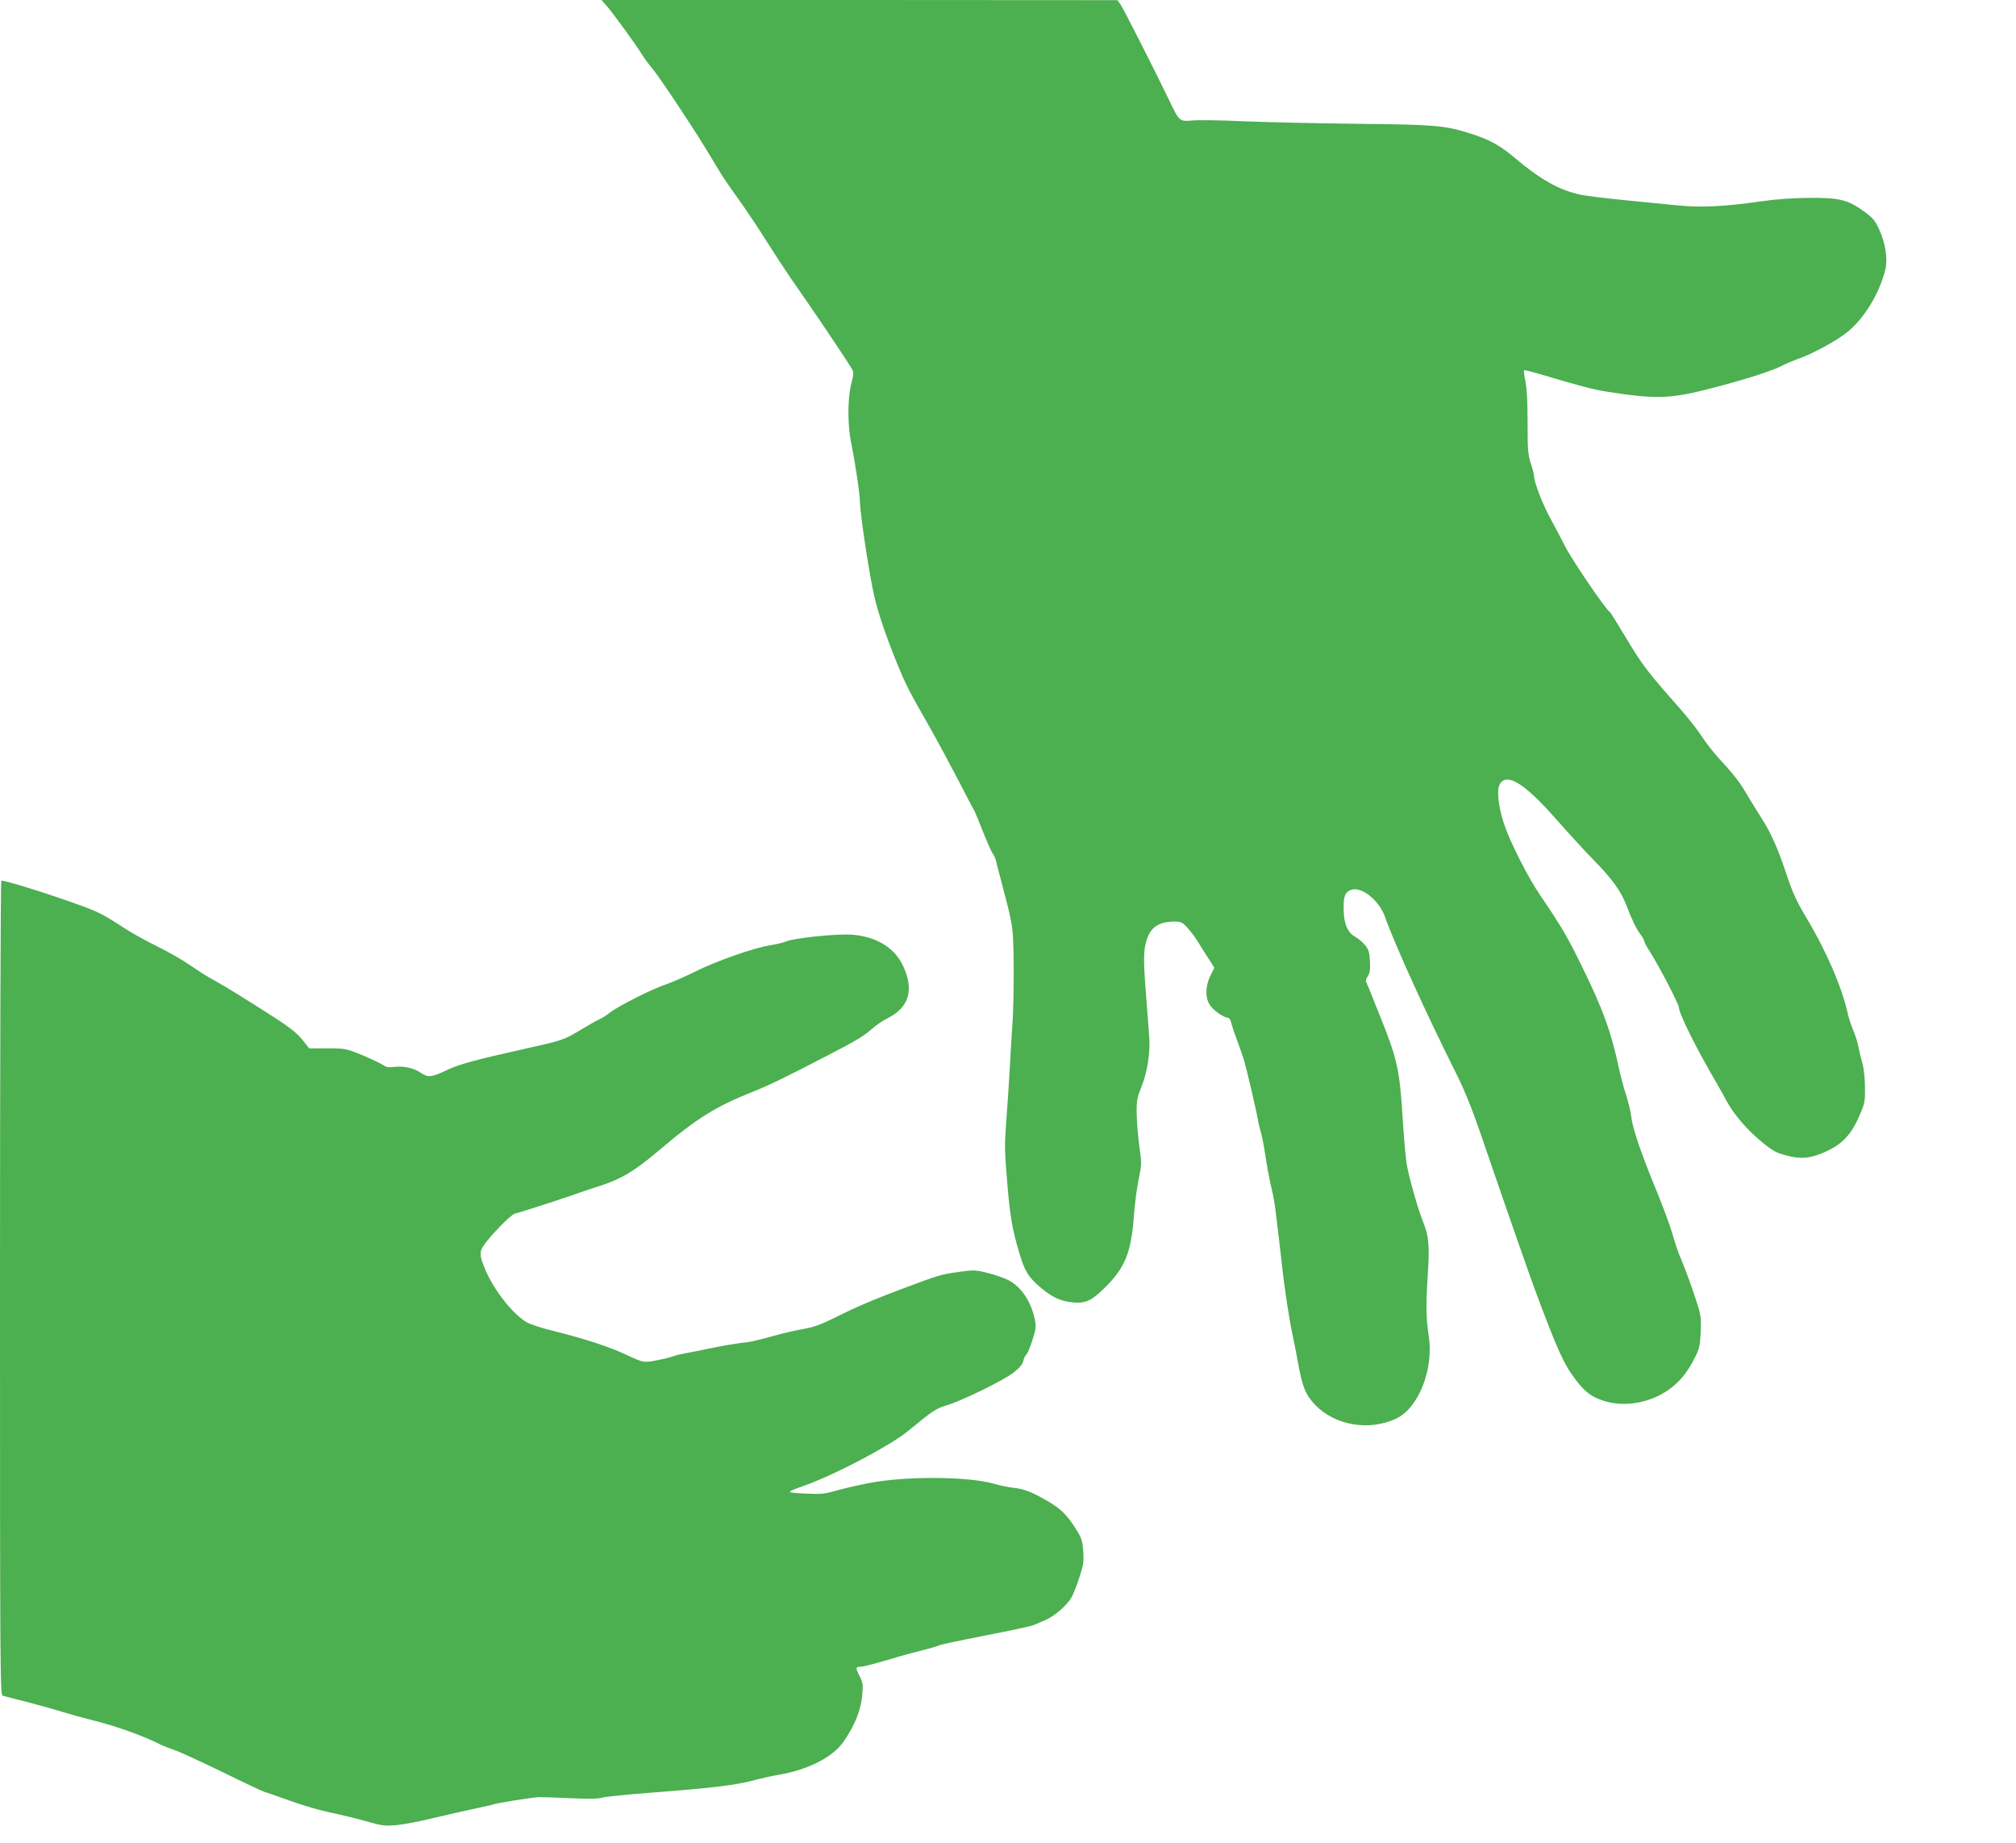 <?xml version="1.0" standalone="no"?>
<!DOCTYPE svg PUBLIC "-//W3C//DTD SVG 20010904//EN"
 "http://www.w3.org/TR/2001/REC-SVG-20010904/DTD/svg10.dtd">
<svg version="1.0" xmlns="http://www.w3.org/2000/svg"
 width="1280pt" height="1170pt" viewBox="0 0 1280 1170"
 preserveAspectRatio="xMidYMid meet">
<g transform="translate(0,1170) scale(0.1,-0.1)"
fill="#4caf50" stroke="none">
<path d="M3860 11653 c44 -53 175 -233 218 -302 15 -24 43 -62 63 -85 40 -46
255 -369 344 -516 32 -52 72 -120 91 -150 18 -30 69 -104 113 -165 44 -60 128
-186 187 -280 59 -93 144 -222 189 -285 83 -117 305 -447 339 -504 18 -30 18
-33 0 -106 -23 -92 -23 -259 0 -370 26 -127 56 -328 56 -378 1 -72 57 -446 90
-593 23 -104 79 -268 148 -436 54 -131 70 -163 207 -403 48 -85 128 -234 178
-330 49 -96 93 -179 97 -185 5 -5 31 -68 59 -139 28 -71 57 -136 64 -145 8 -9
17 -29 21 -46 3 -16 20 -79 36 -140 74 -281 73 -273 76 -520 1 -126 -2 -288
-7 -360 -5 -71 -13 -206 -18 -300 -5 -93 -15 -243 -22 -332 -11 -142 -11 -188
5 -375 18 -228 32 -306 78 -463 35 -116 57 -152 136 -219 71 -61 129 -87 207
-94 79 -6 117 12 198 92 131 129 170 226 187 464 5 73 19 175 30 228 19 92 19
100 4 207 -9 62 -16 155 -17 207 -1 84 3 103 30 170 36 88 57 218 50 310 -2
36 -9 126 -15 200 -22 273 -23 336 -8 401 24 99 77 139 185 139 38 0 49 -5 80
-39 20 -22 47 -58 61 -80 14 -23 44 -71 68 -108 l42 -66 -25 -51 c-31 -63 -34
-137 -5 -183 20 -34 89 -83 115 -83 8 0 17 -12 21 -27 3 -16 21 -71 41 -123
19 -52 38 -108 43 -125 16 -55 78 -319 85 -365 4 -25 13 -63 20 -85 7 -22 20
-89 29 -150 9 -60 25 -146 35 -190 11 -44 22 -102 26 -130 18 -145 36 -300 45
-380 13 -127 47 -348 64 -425 8 -36 24 -118 36 -183 28 -159 49 -211 110 -275
127 -131 343 -168 515 -87 143 68 240 316 206 528 -17 110 -18 199 -6 382 13
187 7 249 -30 340 -32 79 -90 283 -104 367 -6 37 -18 173 -26 302 -18 290 -34
364 -135 616 -23 58 -51 128 -62 155 -10 28 -24 60 -30 71 -8 17 -6 28 7 48
13 20 16 42 13 94 -3 57 -8 74 -31 103 -16 19 -45 43 -65 54 -47 26 -71 85
-71 178 -1 78 9 104 47 118 65 25 179 -66 216 -172 58 -166 259 -609 447 -984
57 -113 103 -227 159 -390 129 -377 305 -883 343 -985 146 -392 186 -481 264
-582 56 -73 95 -103 168 -128 136 -47 309 -16 432 77 62 47 109 105 153 193
29 56 34 78 38 160 4 77 1 109 -16 165 -27 90 -84 247 -111 308 -12 26 -35 93
-51 150 -16 56 -64 185 -106 287 -94 228 -149 387 -157 463 -4 31 -18 91 -32
134 -14 42 -34 117 -45 167 -50 235 -104 384 -236 651 -90 185 -131 255 -261
446 -80 116 -196 345 -233 457 -38 115 -49 222 -26 257 46 71 157 1 357 -226
79 -90 186 -206 237 -258 113 -114 174 -198 206 -282 38 -99 63 -151 90 -188
15 -19 26 -40 26 -46 0 -7 18 -39 39 -72 53 -82 181 -329 181 -349 0 -38 114
-267 236 -474 24 -41 55 -97 70 -125 39 -73 125 -175 205 -241 83 -70 103 -81
175 -100 85 -22 142 -18 224 16 124 51 185 114 242 252 28 65 31 83 29 168 0
52 -7 118 -15 145 -8 28 -20 76 -26 108 -6 32 -22 82 -35 110 -12 29 -27 75
-33 102 -35 163 -136 398 -264 611 -64 107 -87 159 -129 285 -52 156 -96 254
-154 344 -17 28 -41 66 -53 85 -12 19 -40 66 -63 104 -22 37 -71 100 -108 140
-76 81 -119 135 -176 220 -22 32 -74 97 -115 144 -206 233 -241 278 -339 441
-56 94 -105 173 -110 176 -27 16 -251 347 -288 425 -15 30 -53 103 -85 161
-53 96 -108 237 -108 278 0 9 -9 45 -21 81 -18 57 -20 90 -20 255 0 123 -4
215 -13 260 -8 39 -12 72 -10 74 3 4 32 -4 129 -32 218 -65 313 -90 395 -103
323 -50 404 -47 680 25 202 52 379 109 440 142 19 10 66 30 105 44 89 33 225
106 294 159 110 84 211 244 251 403 17 66 2 167 -38 255 -26 57 -40 74 -94
114 -106 76 -155 89 -348 88 -111 -1 -214 -8 -315 -23 -228 -33 -382 -40 -532
-24 -70 7 -220 22 -333 33 -113 11 -236 26 -275 34 -131 27 -256 97 -415 232
-95 81 -165 119 -286 157 -161 51 -226 56 -714 61 -250 3 -574 10 -720 16
-146 7 -295 9 -331 5 -79 -7 -82 -5 -144 125 -86 179 -294 590 -312 614 l-18
25 -1638 1 -1638 0 41 -47z"/>
<path d="M0 3526 c0 -2453 1 -2585 17 -2590 10 -3 81 -22 158 -41 77 -20 174
-47 215 -60 41 -13 129 -38 195 -54 155 -39 323 -99 431 -154 16 -8 58 -25 94
-37 36 -12 173 -76 305 -140 132 -65 251 -121 265 -125 14 -4 72 -24 130 -45
119 -43 221 -73 330 -95 41 -9 124 -29 184 -46 98 -28 119 -31 190 -25 45 4
153 24 241 46 88 21 207 48 265 60 58 12 108 24 111 25 11 8 252 46 292 47 23
0 114 -3 202 -7 111 -5 172 -4 200 4 22 6 159 20 305 31 379 29 537 47 648 77
53 14 124 30 157 35 194 32 354 113 423 215 72 105 109 201 117 296 6 64 3 77
-18 119 -26 50 -25 58 7 58 21 0 99 21 246 65 41 12 109 30 150 40 41 10 89
24 105 31 17 7 152 35 300 64 149 28 284 58 300 65 17 7 51 22 77 33 52 23
128 88 158 136 11 18 34 74 51 126 27 81 31 103 27 169 -4 64 -10 85 -38 131
-60 98 -99 138 -183 188 -104 61 -153 80 -224 88 -32 3 -87 15 -122 25 -158
47 -559 50 -791 5 -69 -13 -163 -35 -210 -48 -76 -22 -97 -24 -199 -19 -122 6
-123 8 -21 44 206 72 562 259 679 356 153 126 174 140 244 161 101 31 362 159
425 209 35 28 55 52 59 71 3 16 12 35 19 41 8 6 25 48 39 92 23 73 25 86 14
136 -23 111 -87 205 -169 246 -26 13 -83 33 -128 44 -77 20 -86 20 -185 7
-112 -16 -123 -19 -337 -99 -206 -77 -308 -121 -445 -189 -91 -46 -140 -63
-203 -74 -46 -8 -125 -26 -175 -40 -148 -40 -161 -43 -223 -49 -32 -4 -102
-15 -154 -26 -52 -11 -131 -26 -175 -35 -44 -8 -89 -18 -100 -23 -11 -5 -42
-13 -70 -19 -118 -25 -115 -25 -226 27 -113 53 -261 101 -464 152 -71 17 -148
42 -170 55 -88 50 -209 204 -265 337 -34 82 -37 107 -13 145 38 60 176 202
202 208 30 6 341 107 416 135 28 10 82 28 120 40 134 42 221 93 370 219 251
213 369 286 608 381 100 40 198 87 487 237 173 90 211 113 269 163 24 22 68
51 98 66 138 70 169 185 93 339 -55 112 -171 180 -324 191 -96 6 -363 -21
-414 -43 -19 -8 -67 -19 -105 -25 -100 -16 -343 -101 -472 -166 -60 -30 -144
-67 -185 -81 -88 -29 -306 -139 -359 -181 -21 -17 -50 -35 -67 -42 -16 -7 -72
-39 -125 -71 -100 -60 -105 -62 -374 -122 -271 -60 -385 -91 -455 -123 -114
-54 -130 -55 -180 -22 -46 31 -110 44 -173 36 -31 -4 -47 -1 -68 14 -15 10
-74 38 -131 62 -101 41 -106 42 -219 42 l-116 0 -36 46 c-39 49 -79 82 -197
158 -200 128 -299 189 -400 245 -25 13 -81 50 -125 80 -44 31 -138 85 -210
120 -71 35 -172 91 -222 125 -117 76 -152 94 -272 137 -190 69 -461 154 -493
154 -4 0 -8 -1163 -8 -2584z"/>
</g>
</svg>
